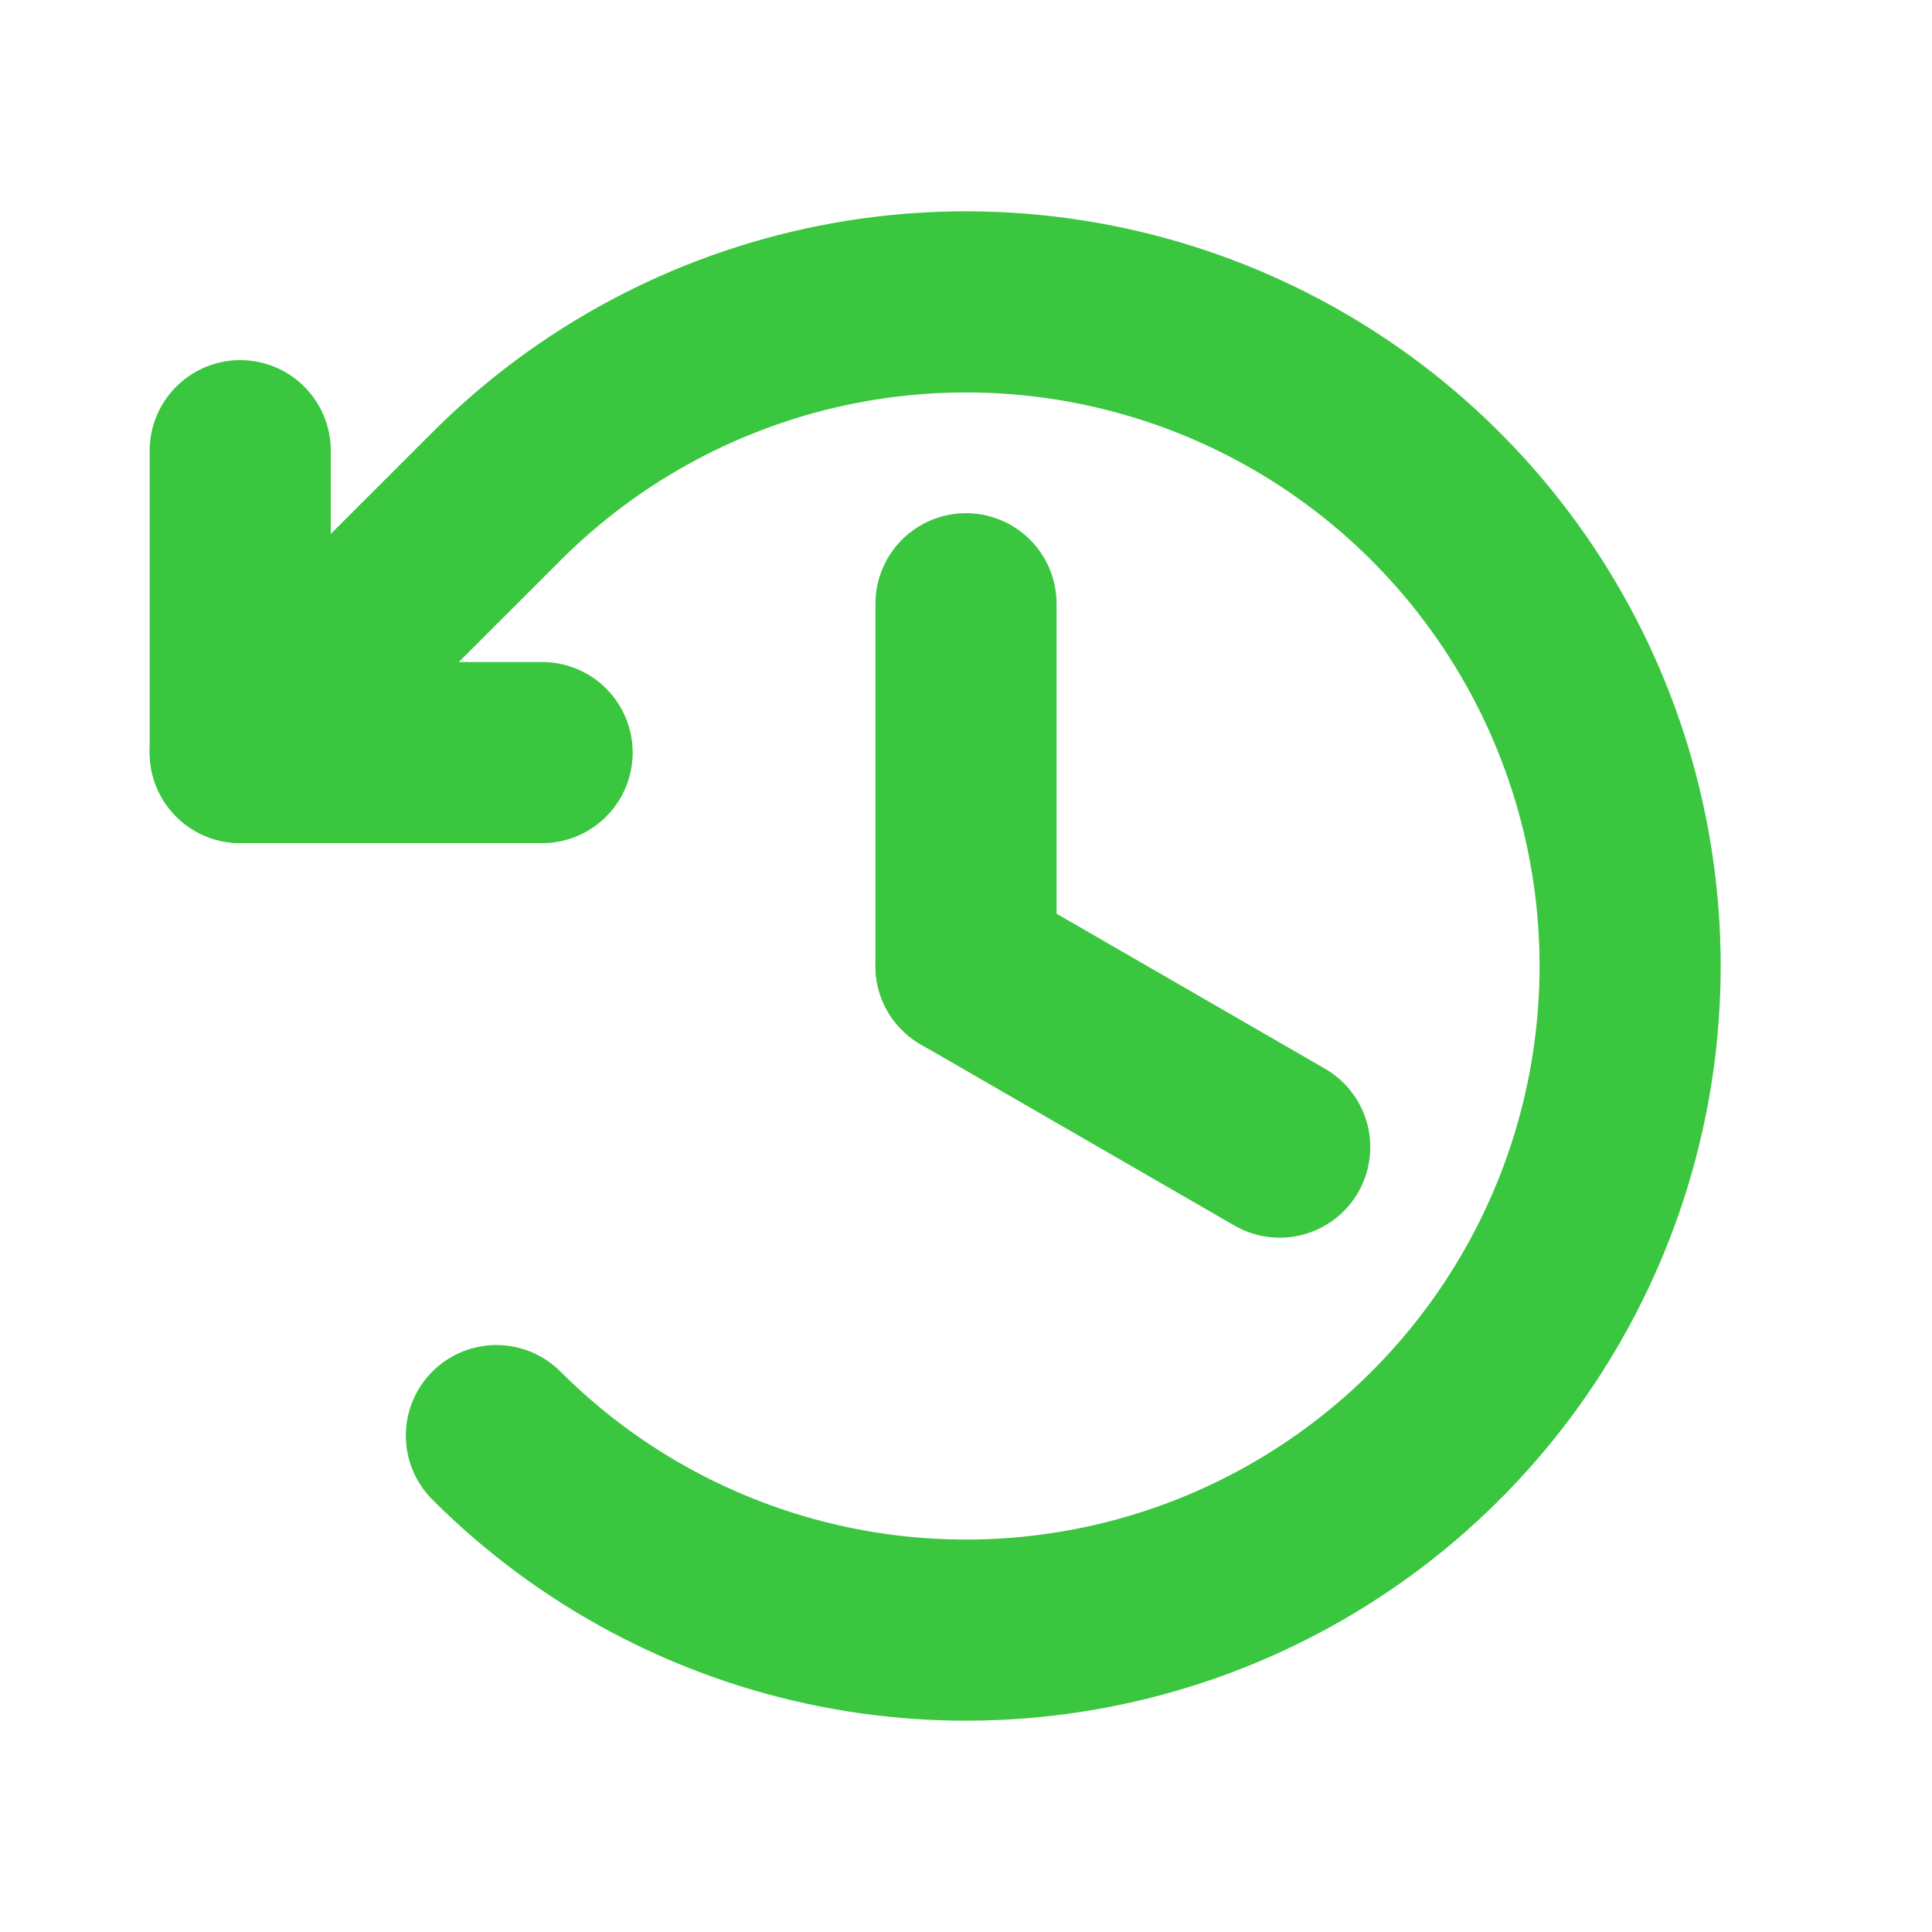 <svg width="32" height="32" viewBox="0 0 32 32" fill="none" xmlns="http://www.w3.org/2000/svg">
<path d="M16 10V16" stroke="#3AC63F" stroke-width="3" stroke-linecap="round" stroke-linejoin="round"/>
<path d="M21.196 19L16 16" stroke="#3AC63F" stroke-width="3" stroke-linecap="round" stroke-linejoin="round"/>
<path d="M8.979 12.465H3.979V7.465" stroke="#3AC63F" stroke-width="3" stroke-linecap="round" stroke-linejoin="round"/>
<path d="M8.222 23.778C9.76 25.317 11.72 26.364 13.854 26.789C15.988 27.213 18.2 26.995 20.21 26.163C22.22 25.33 23.938 23.92 25.146 22.111C26.355 20.302 27 18.176 27 16C27 13.824 26.355 11.698 25.146 9.889C23.938 8.08 22.22 6.67 20.21 5.837C18.2 5.005 15.988 4.787 13.854 5.211C11.72 5.636 9.76 6.683 8.222 8.222L3.979 12.464" stroke="#3AC63F" stroke-width="3" stroke-linecap="round" stroke-linejoin="round"/>
</svg>
